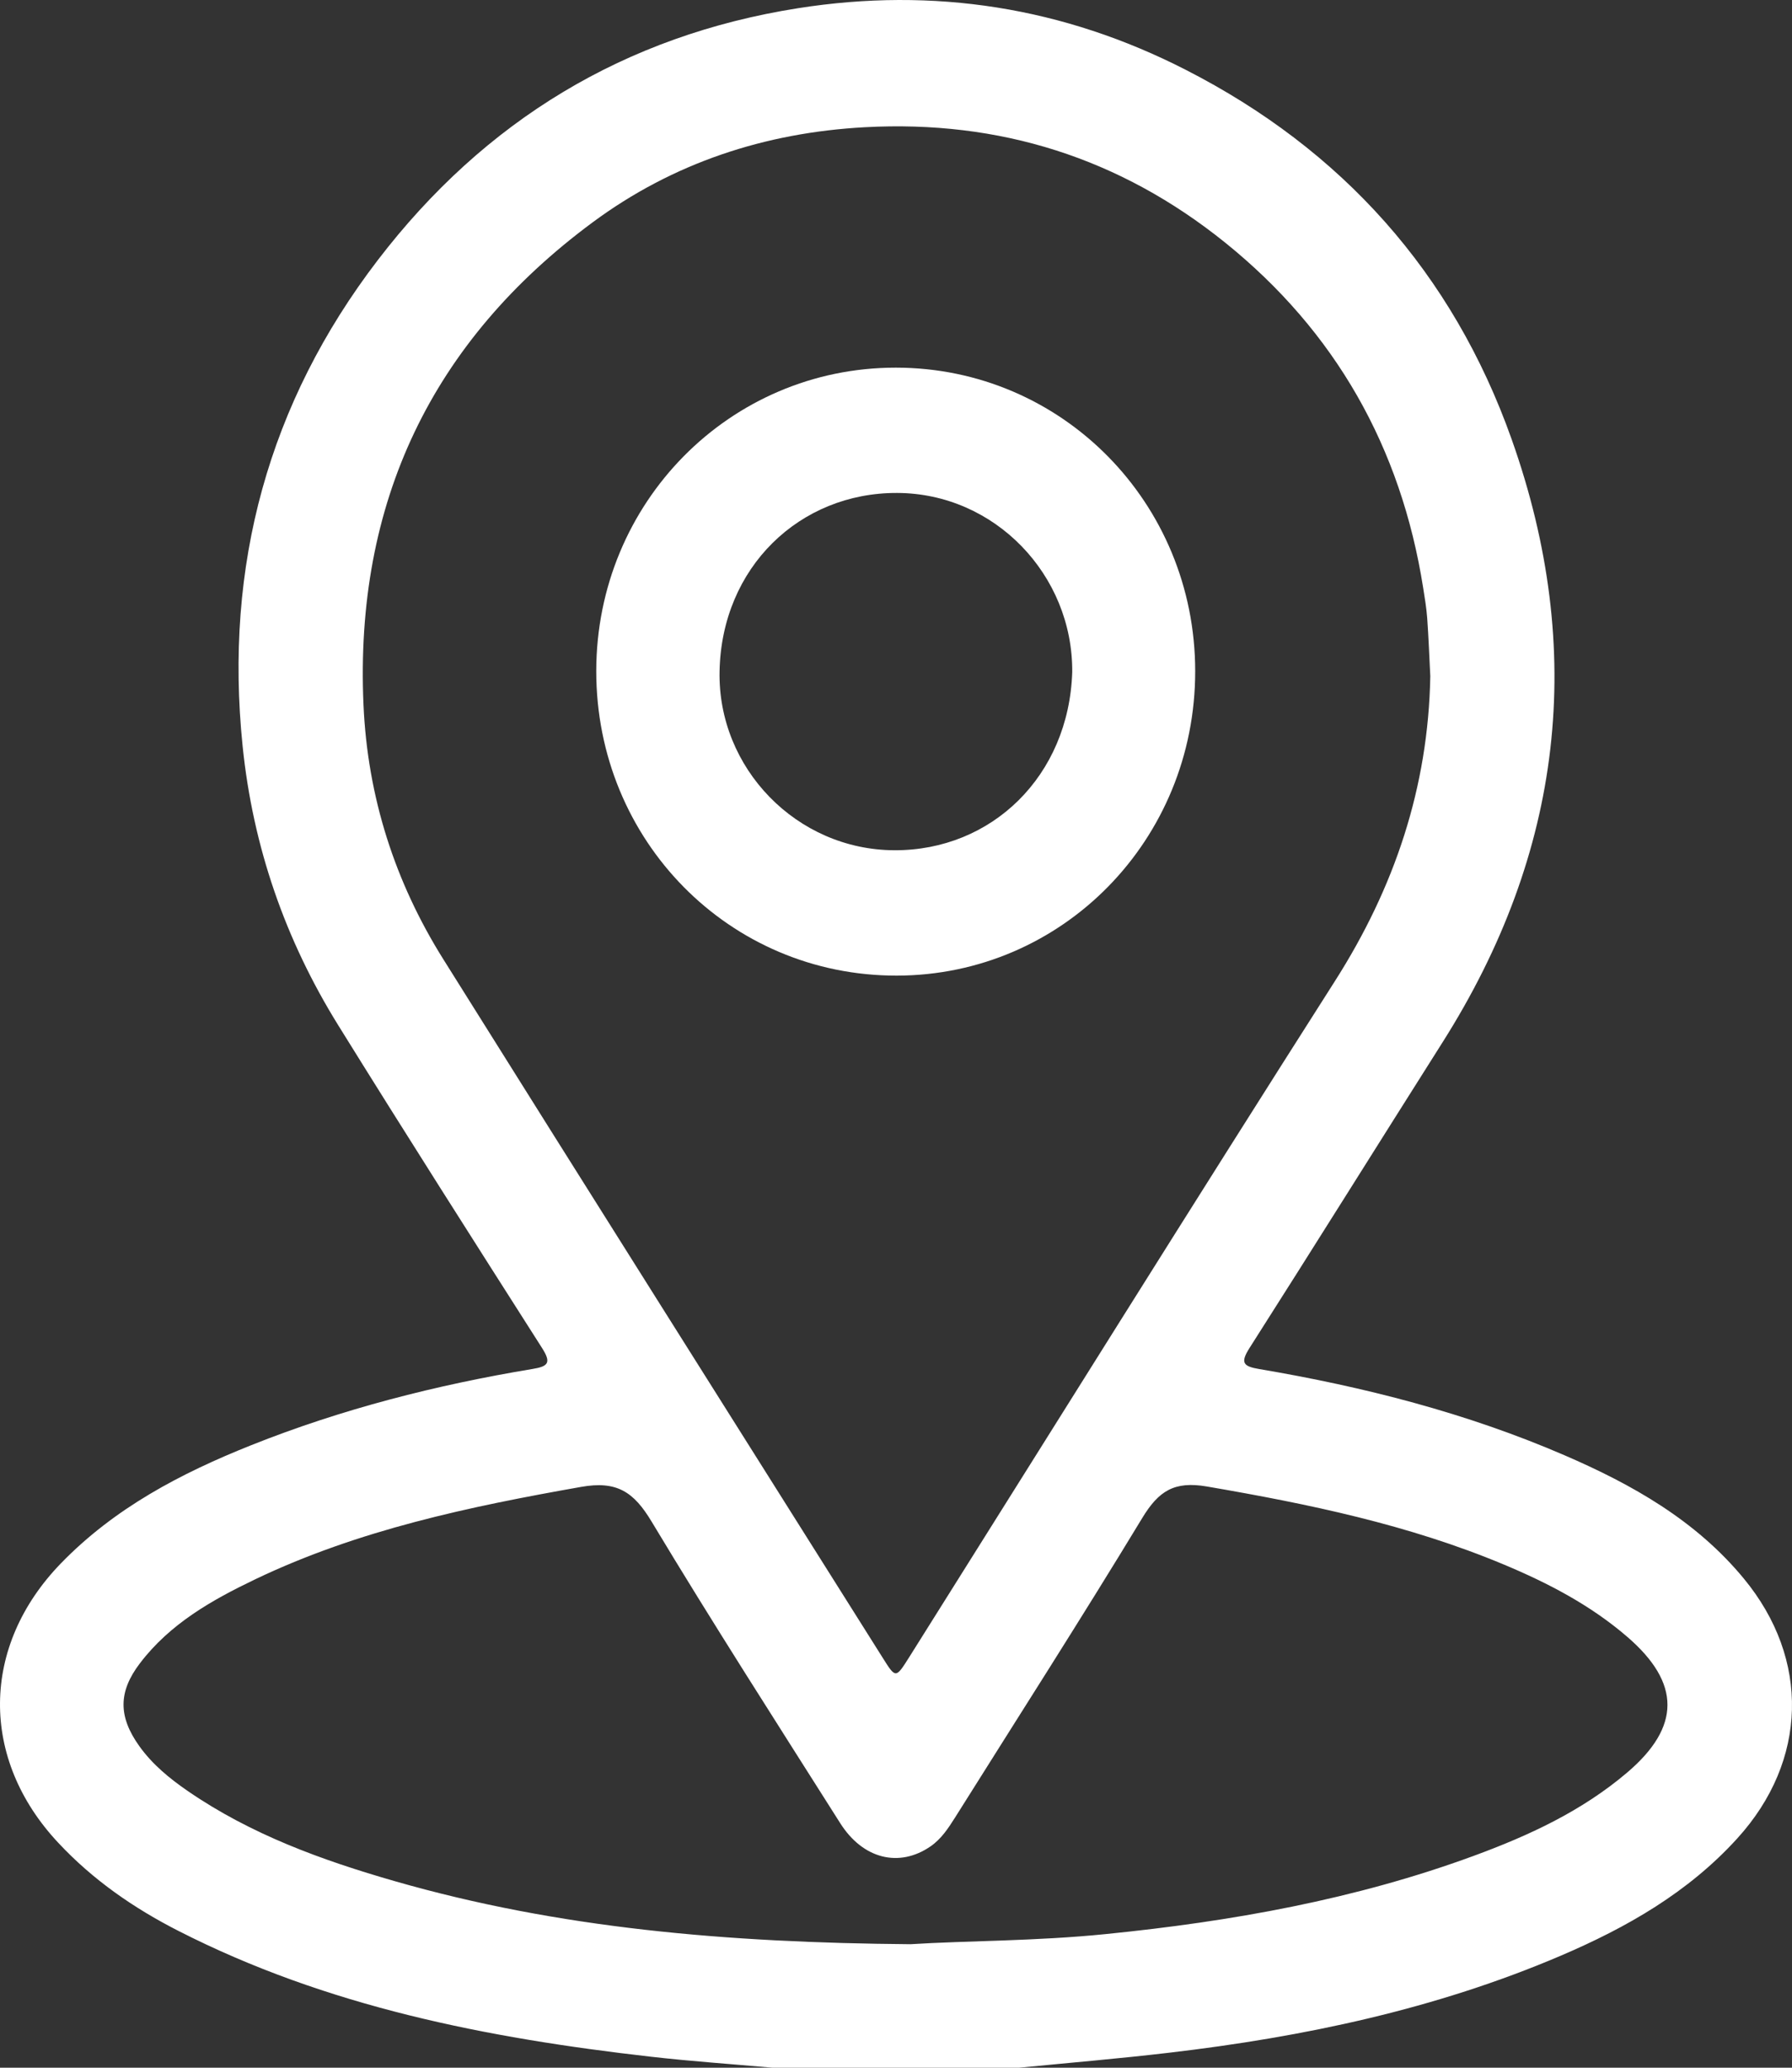 <svg width="26" height="30" viewBox="0 0 26 30" fill="none" xmlns="http://www.w3.org/2000/svg">
<rect x="0" y="0" width="26" height="30" fill="#333333" stroke="none"/>
<path d="M11.209 30C10.617 29.947 10.024 29.907 9.433 29.839C7.065 29.569 4.743 29.114 2.589 28.015C1.94 27.684 1.348 27.275 0.845 26.736C-0.296 25.518 -0.28 23.882 0.884 22.682C1.664 21.878 2.625 21.375 3.642 20.969C4.96 20.443 6.329 20.094 7.726 19.862C7.958 19.824 8 19.771 7.864 19.557C6.872 18.001 5.881 16.445 4.908 14.876C4.139 13.637 3.669 12.285 3.52 10.824C3.252 8.21 3.895 5.846 5.482 3.773C7.033 1.748 9.067 0.515 11.579 0.119C13.548 -0.191 15.429 0.104 17.206 1.014C19.467 2.17 21.074 3.954 21.932 6.372C23.022 9.443 22.673 12.372 20.929 15.124C19.994 16.601 19.068 18.084 18.129 19.558C17.991 19.775 18.04 19.824 18.269 19.863C19.788 20.12 21.278 20.5 22.699 21.114C23.678 21.537 24.602 22.056 25.3 22.902C26.268 24.073 26.227 25.549 25.208 26.671C24.495 27.457 23.601 27.966 22.647 28.374C20.826 29.152 18.912 29.554 16.958 29.783C16.235 29.868 15.508 29.929 14.784 30C13.592 30 12.401 30 11.209 30ZM20.752 9.811C20.738 9.529 20.727 9.247 20.707 8.965C20.696 8.82 20.672 8.675 20.649 8.531C20.327 6.486 19.372 4.807 17.777 3.521C16.249 2.29 14.5 1.739 12.545 1.846C11.095 1.925 9.761 2.365 8.597 3.227C6.269 4.95 5.143 7.289 5.274 10.228C5.333 11.563 5.729 12.796 6.433 13.919C8.551 17.302 10.682 20.676 12.808 24.054C12.996 24.353 12.996 24.353 13.19 24.046C15.247 20.774 17.291 17.494 19.368 14.235C20.233 12.878 20.723 11.424 20.752 9.811ZM13.21 28.208C14.009 28.157 15.028 28.164 16.043 28.061C17.866 27.878 19.658 27.56 21.385 26.925C22.182 26.632 22.951 26.277 23.61 25.716C24.386 25.055 24.388 24.42 23.612 23.75C23.079 23.29 22.465 22.97 21.823 22.701C20.436 22.12 18.982 21.82 17.51 21.567C17.037 21.486 16.811 21.632 16.573 22.024C15.687 23.486 14.764 24.925 13.855 26.373C13.756 26.529 13.656 26.682 13.499 26.79C13.046 27.1 12.521 26.974 12.19 26.451C11.27 24.998 10.341 23.552 9.455 22.078C9.195 21.644 8.949 21.481 8.431 21.573C6.808 21.86 5.203 22.196 3.702 22.914C3.074 23.215 2.467 23.558 2.031 24.131C1.713 24.547 1.716 24.908 2.022 25.335C2.211 25.599 2.457 25.801 2.721 25.983C3.64 26.616 4.67 26.989 5.727 27.293C8.102 27.976 10.537 28.186 13.21 28.208Z" fill="white"/>
<path d="M17.341 9.737C17.343 12.186 15.416 14.152 13.01 14.155C10.584 14.158 8.65 12.197 8.651 9.736C8.653 7.293 10.587 5.334 12.996 5.334C15.406 5.334 17.34 7.293 17.341 9.737ZM15.557 9.75C15.567 8.343 14.435 7.157 13.016 7.152C11.604 7.147 10.47 8.229 10.44 9.739C10.411 11.145 11.558 12.331 12.976 12.336C14.388 12.342 15.509 11.26 15.557 9.75Z" fill="white"/>
</svg>
